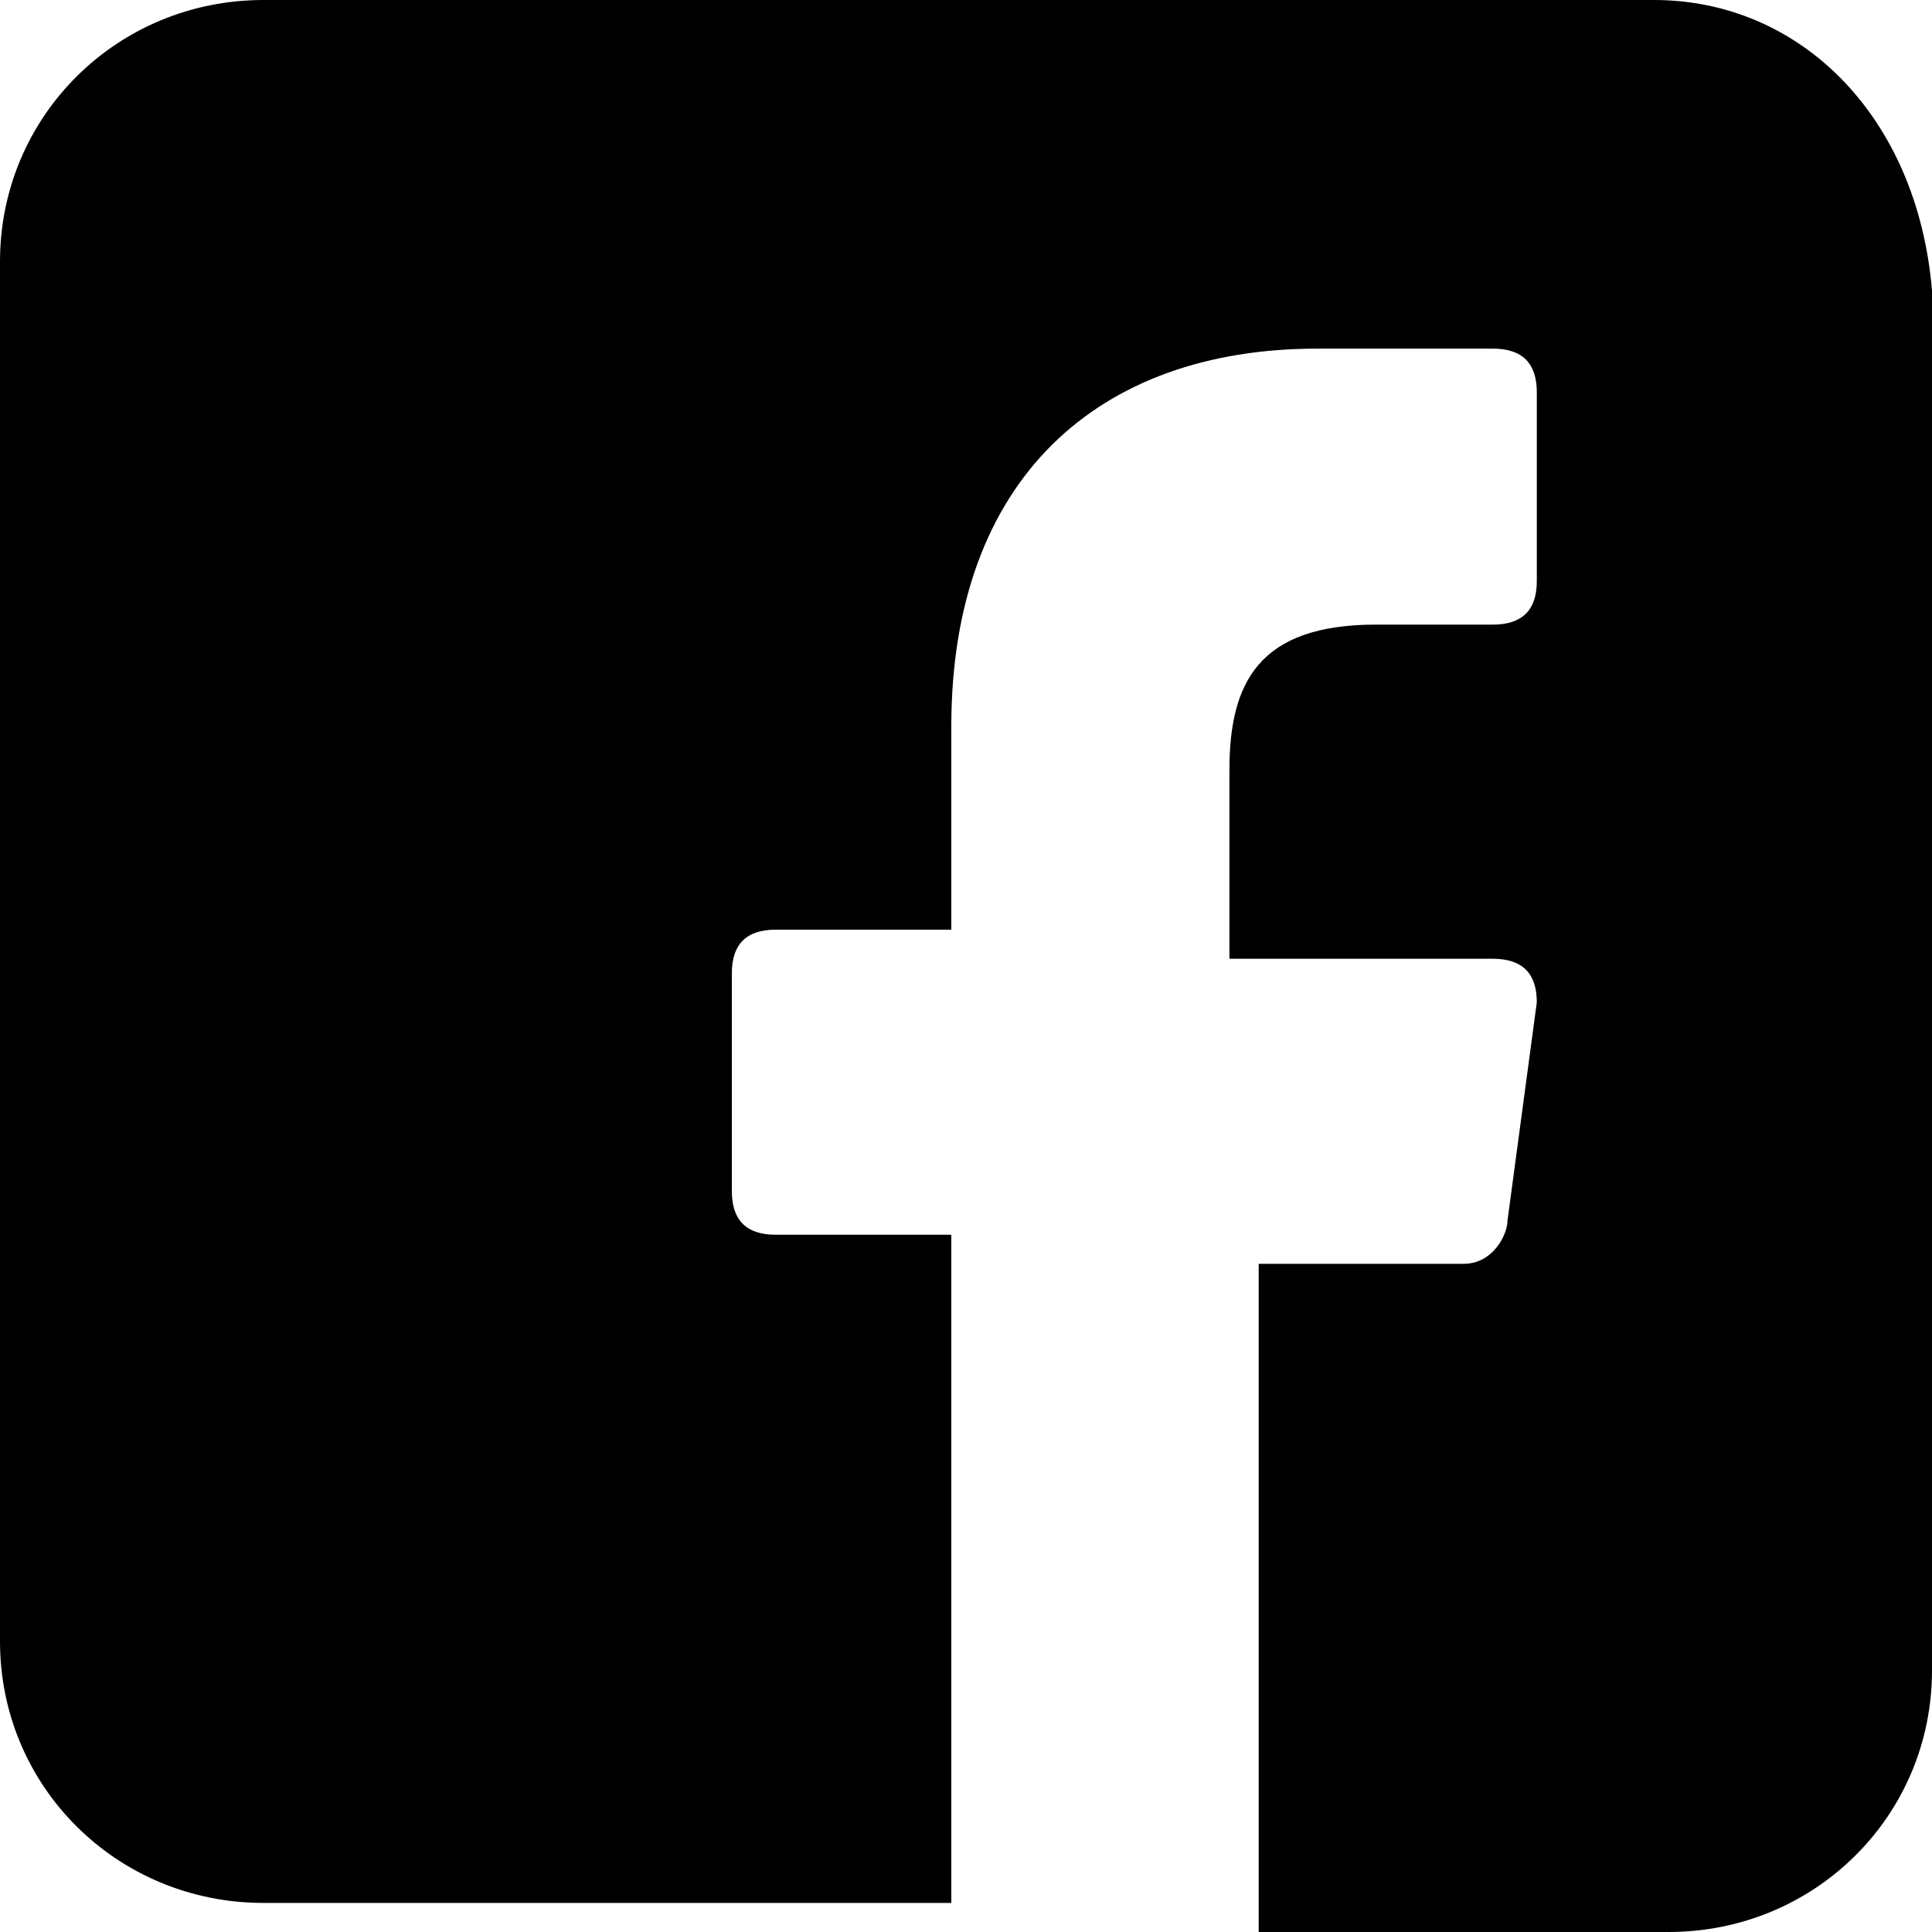 <svg width="20" height="20" viewBox="0 0 20 20" fill="none" xmlns="http://www.w3.org/2000/svg">
<path d="M17.121 0H2.727C1.212 0 0 1.203 0 2.707V16.992C0 18.496 1.212 19.699 2.727 19.699H9.848V12.782H8.03C7.727 12.782 7.576 12.632 7.576 12.331V10.075C7.576 9.774 7.727 9.624 8.03 9.624H9.848V7.519C9.848 4.962 11.364 3.609 13.636 3.609H15.454C15.758 3.609 15.909 3.759 15.909 4.06V6.015C15.909 6.316 15.758 6.466 15.454 6.466H14.242C13.03 6.466 12.727 7.068 12.727 7.97V9.925H15.454C15.758 9.925 15.909 10.075 15.909 10.376L15.606 12.632C15.606 12.782 15.454 13.083 15.152 13.083H13.03V20H17.273C18.788 20 20 18.797 20 17.293V3.008C19.849 1.203 18.636 0 17.121 0Z" fill="black"/>
</svg>

